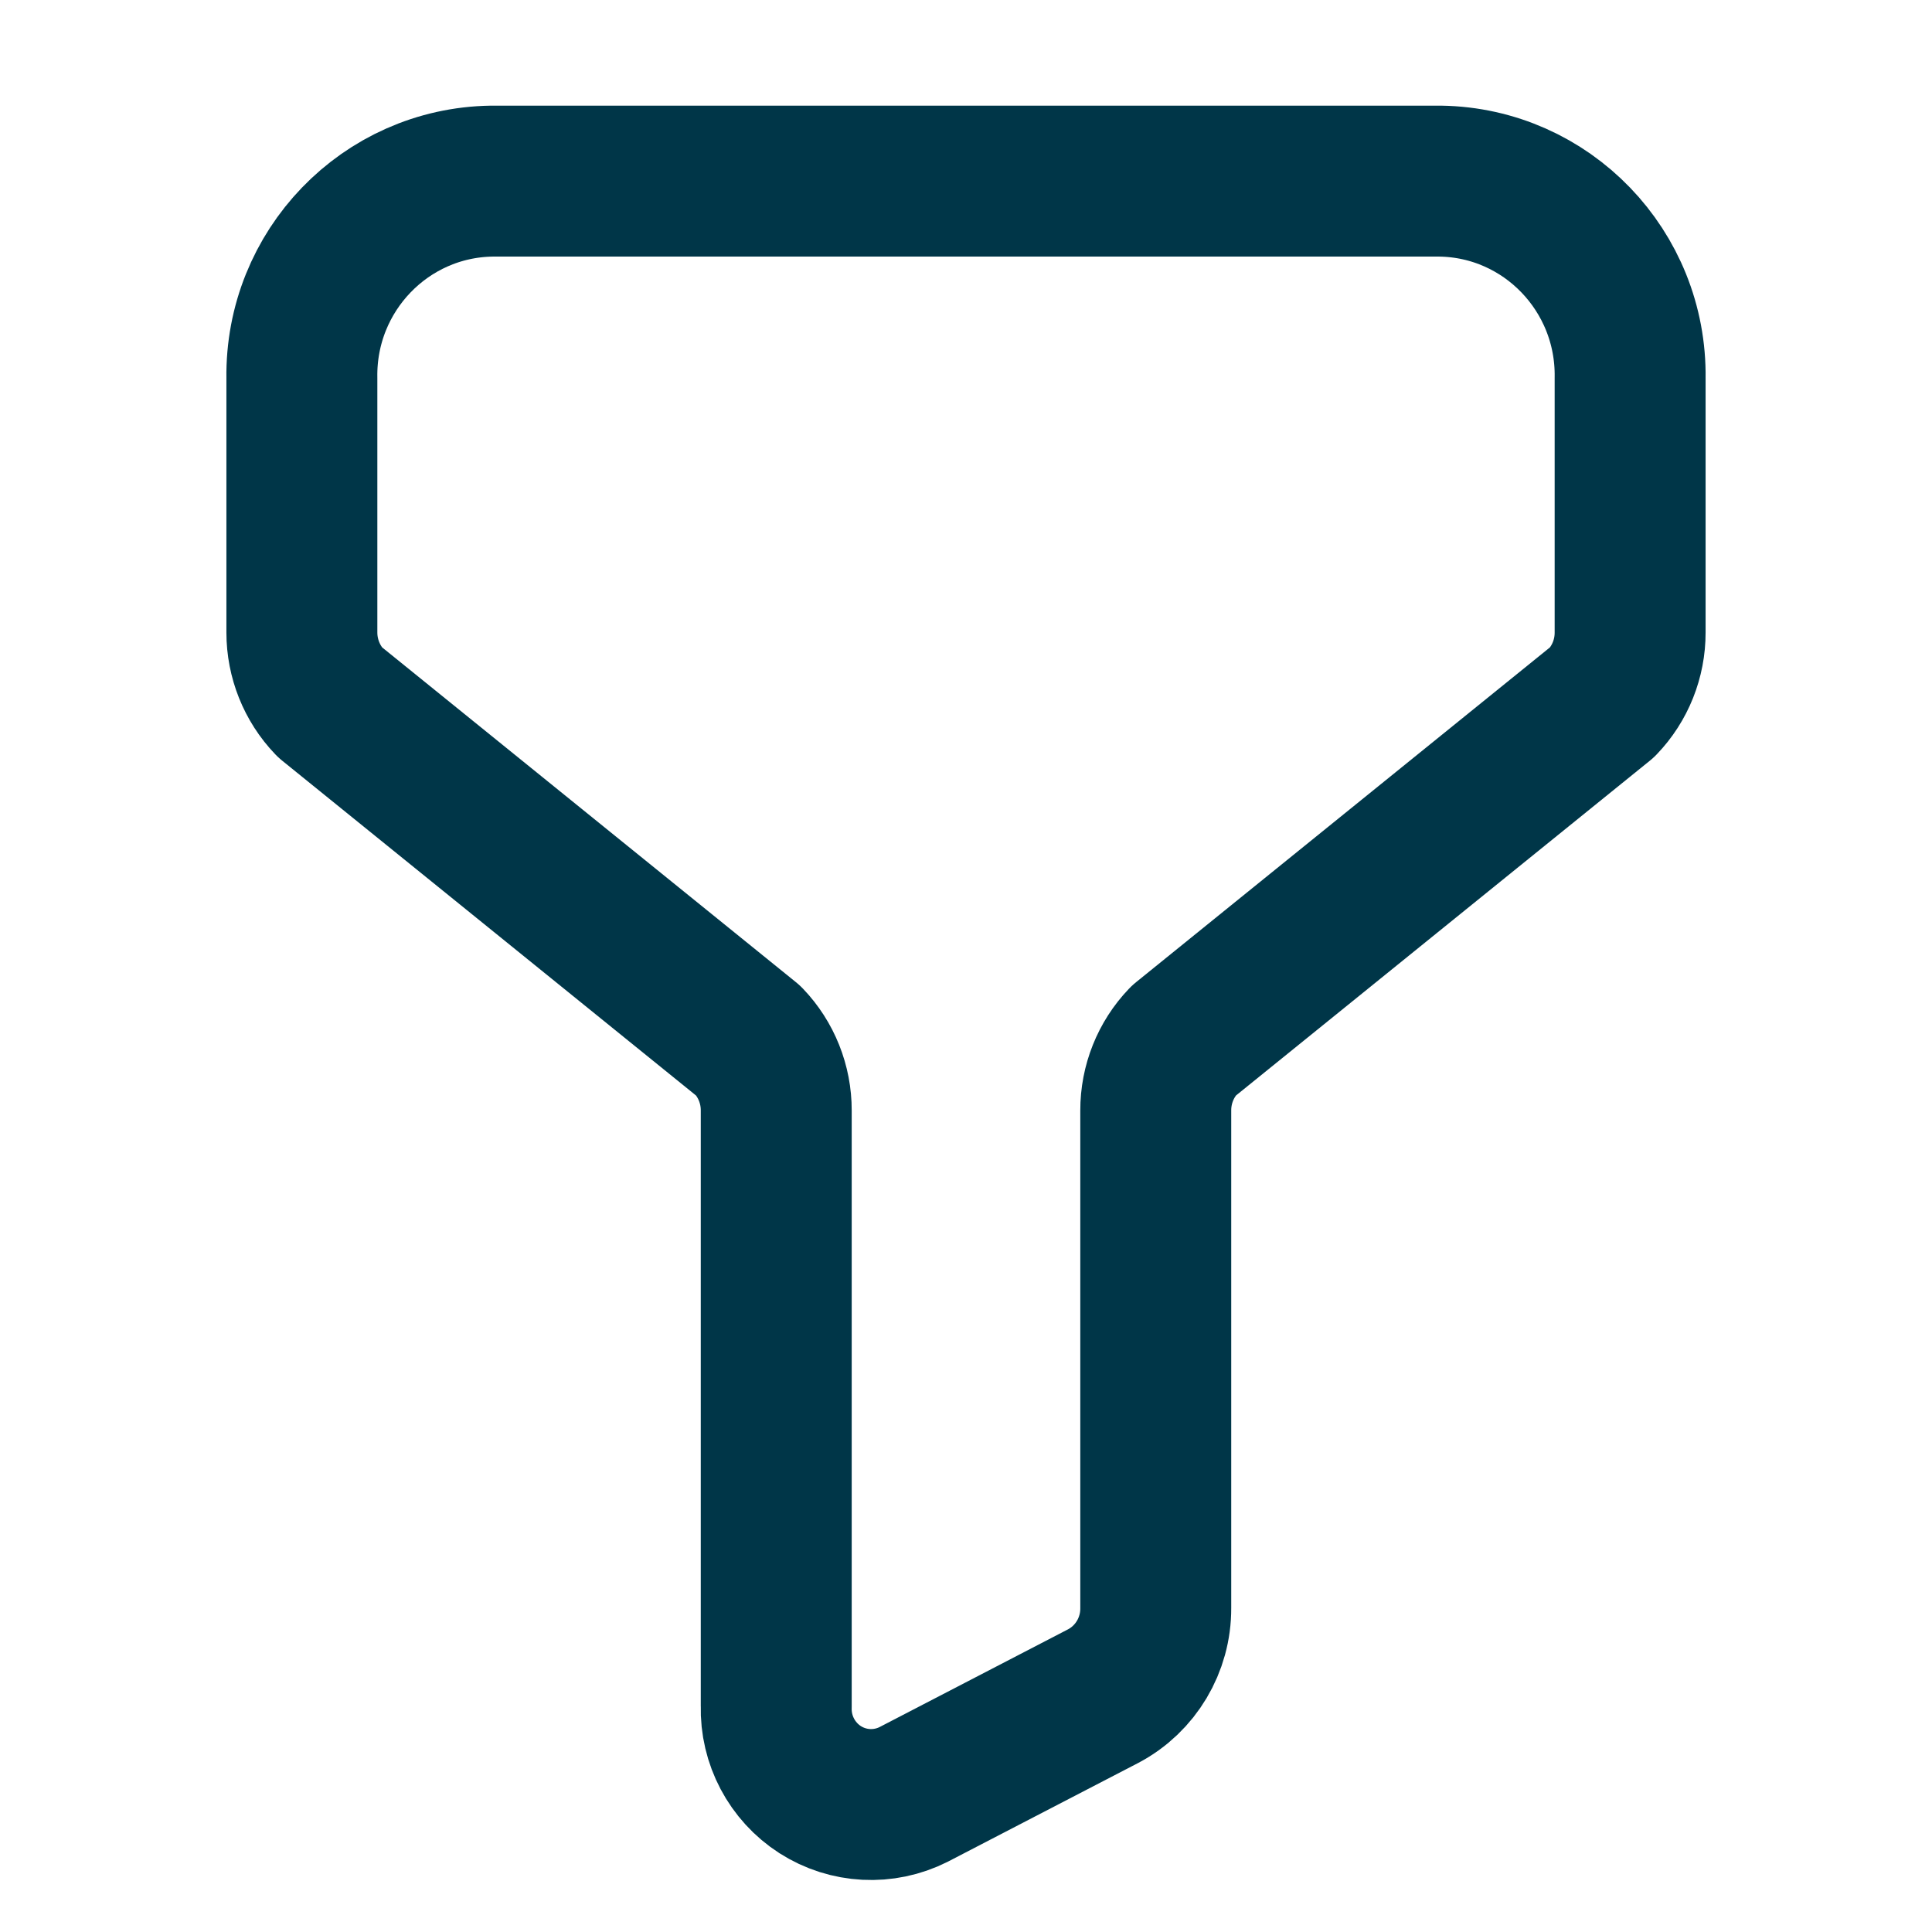 <svg width="32" height="32" viewBox="0 0 32 32" fill="none" xmlns="http://www.w3.org/2000/svg">
<path fill-rule="evenodd" clip-rule="evenodd" d="M5 10.476V6.261C4.974 4.487 6.381 3.027 8.143 3H23.857C25.619 3.027 27.026 4.487 27 6.261V10.476C27.001 10.906 26.836 11.32 26.539 11.629L19.603 17.24C19.307 17.549 19.142 17.963 19.143 18.393V26.635C19.146 27.246 18.811 27.808 18.274 28.092L15.131 29.722C14.637 29.97 14.05 29.94 13.584 29.642C13.119 29.343 12.842 28.82 12.857 28.265V18.393C12.858 17.963 12.693 17.549 12.397 17.24L5.461 11.628C5.165 11.319 5 10.905 5 10.476Z" stroke="#003648" stroke-width="2.5" stroke-linecap="round" stroke-linejoin="round"/>
</svg>
